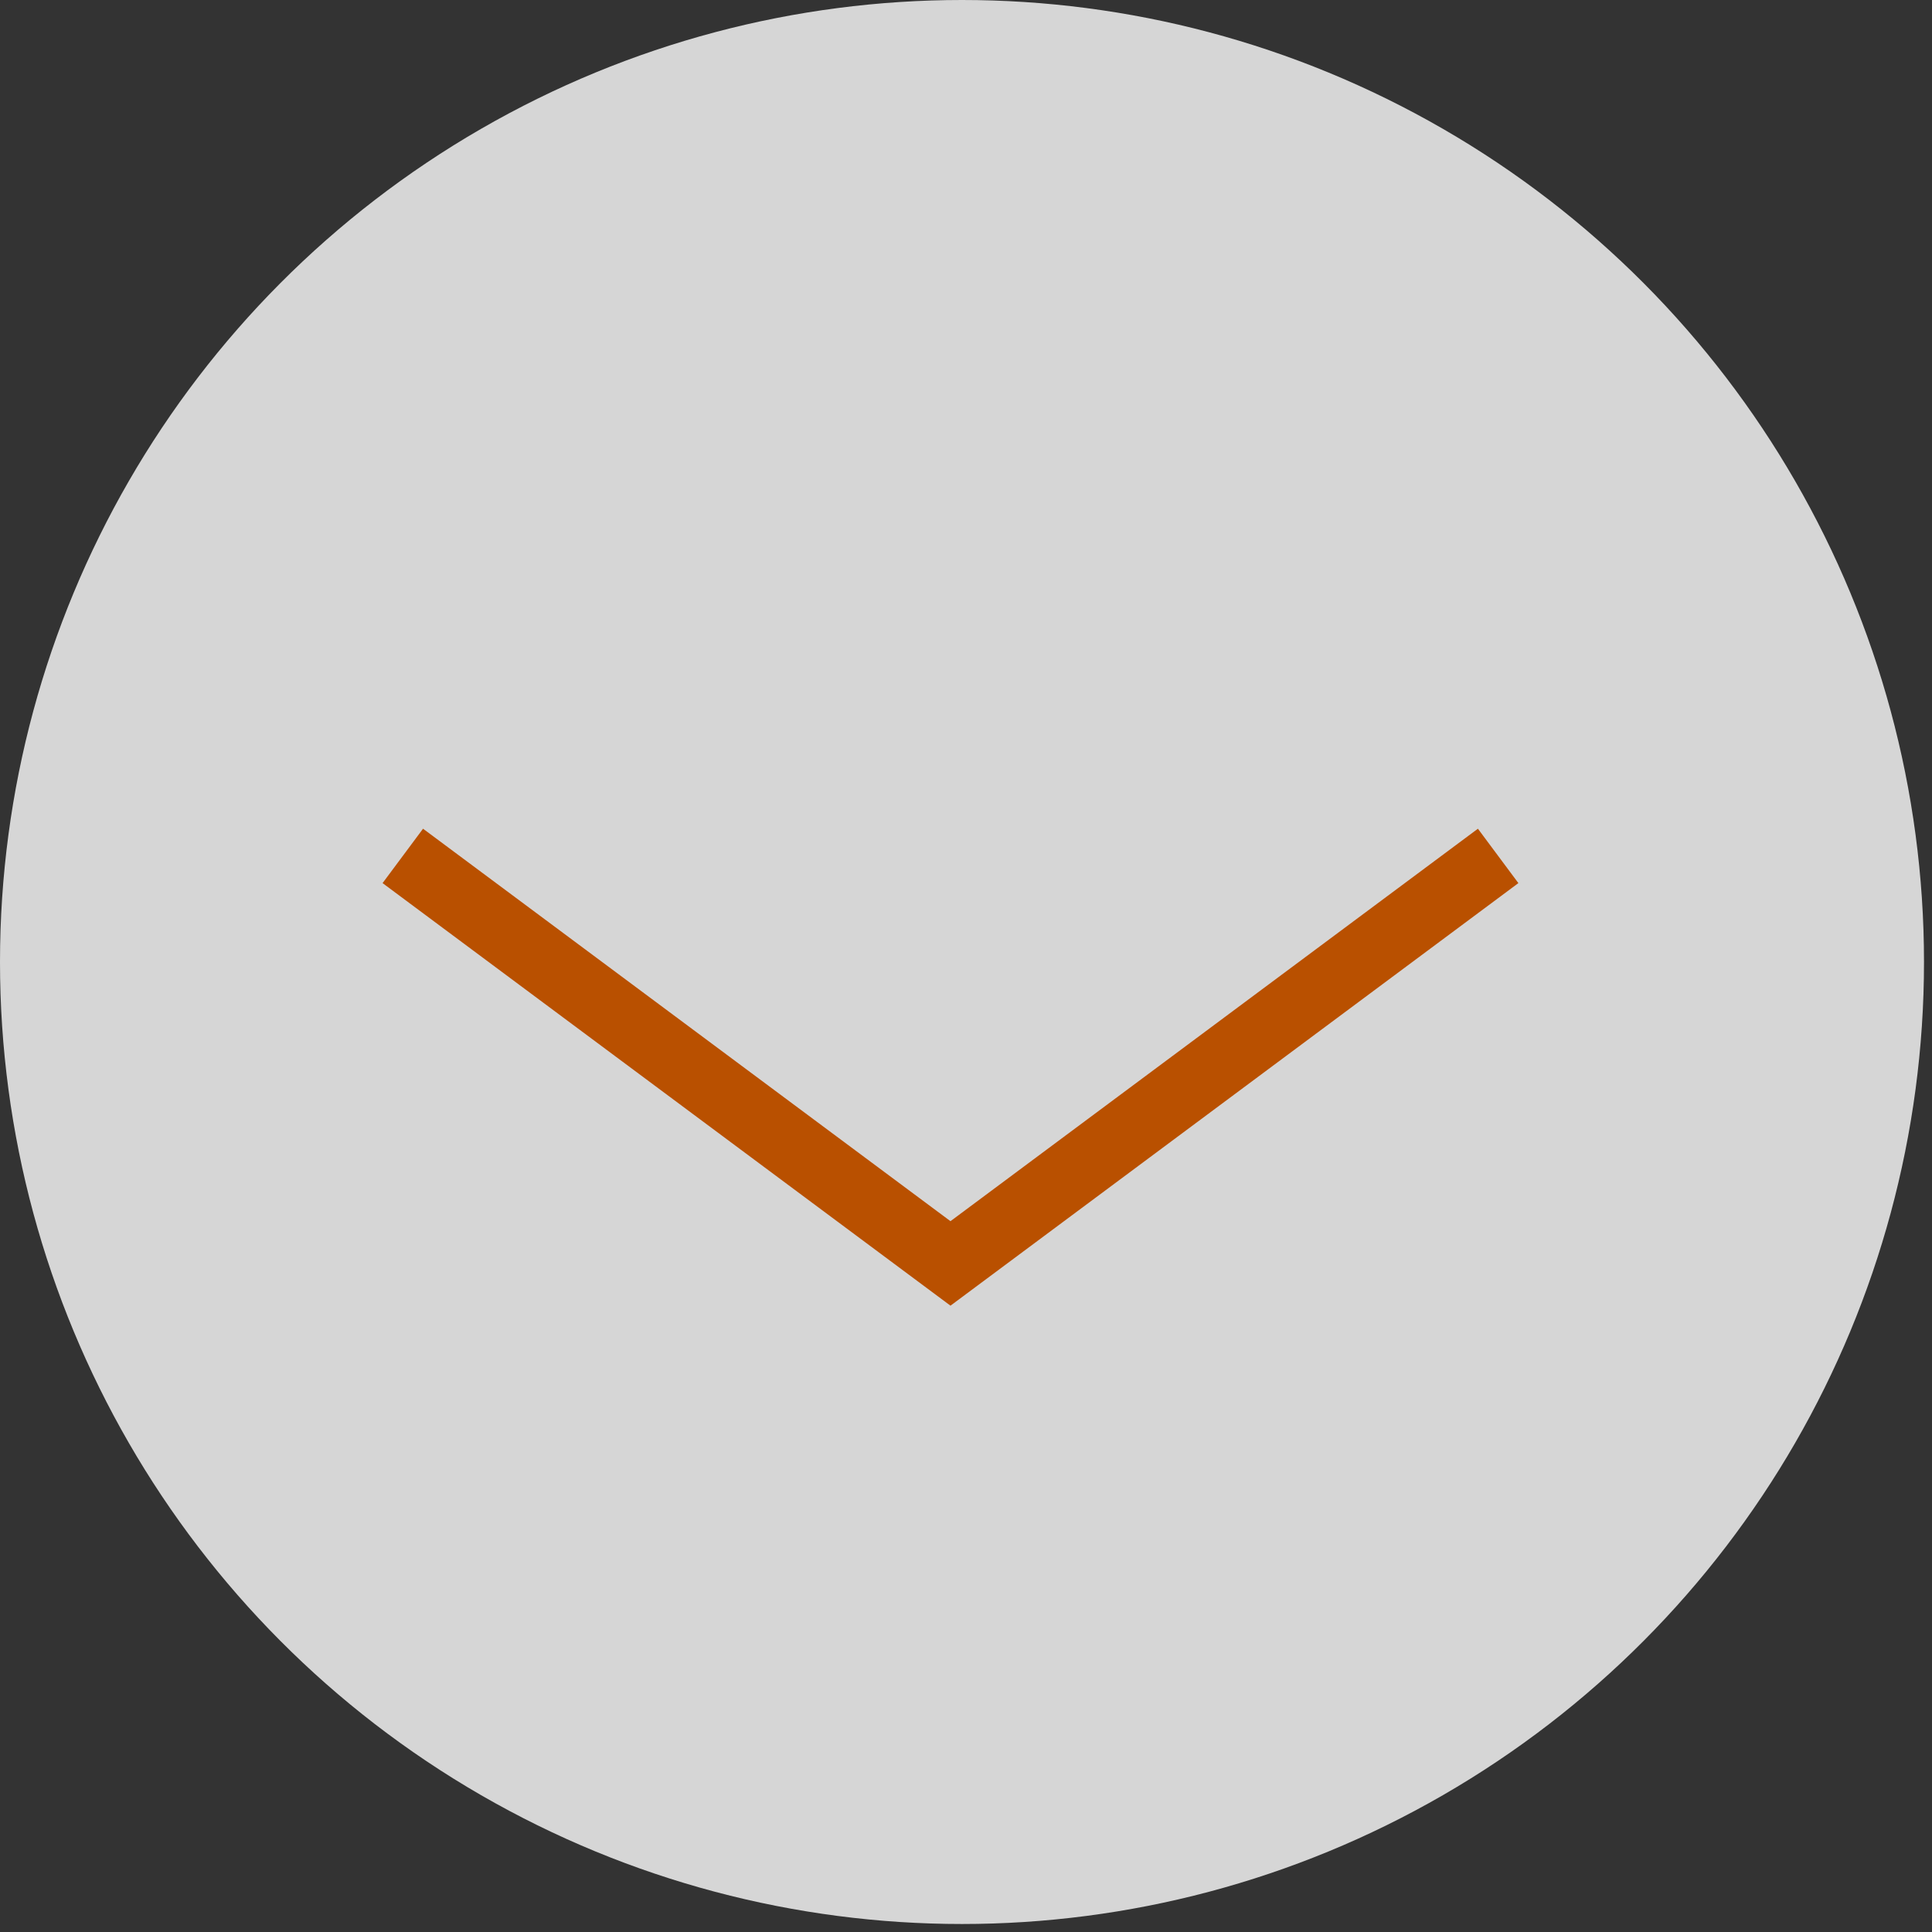 <?xml version="1.0" encoding="utf-8"?>
<!-- Generator: Adobe Illustrator 16.0.4, SVG Export Plug-In . SVG Version: 6.00 Build 0)  -->
<!DOCTYPE svg PUBLIC "-//W3C//DTD SVG 1.1//EN" "http://www.w3.org/Graphics/SVG/1.1/DTD/svg11.dtd">
<svg version="1.1" id="レイヤー_1" xmlns="http://www.w3.org/2000/svg" xmlns:xlink="http://www.w3.org/1999/xlink" x="0px"
	 y="0px" width="57px" height="57.002px" viewBox="0 0 57 57.002" enable-background="new 0 0 57 57.002" xml:space="preserve">
<rect x="0" y="0" width="57" height="57.002" fill="#333333" stroke="none"/>
<circle opacity="0.8" fill="#FFFFFF" cx="28.382" cy="28.382" r="28.382"/>
<polyline fill="none" stroke="#B95000" stroke-width="2" stroke-miterlimit="10" points="44.2,25.252 28.042,37.275 11.884,25.252 
	"/>
</svg>
